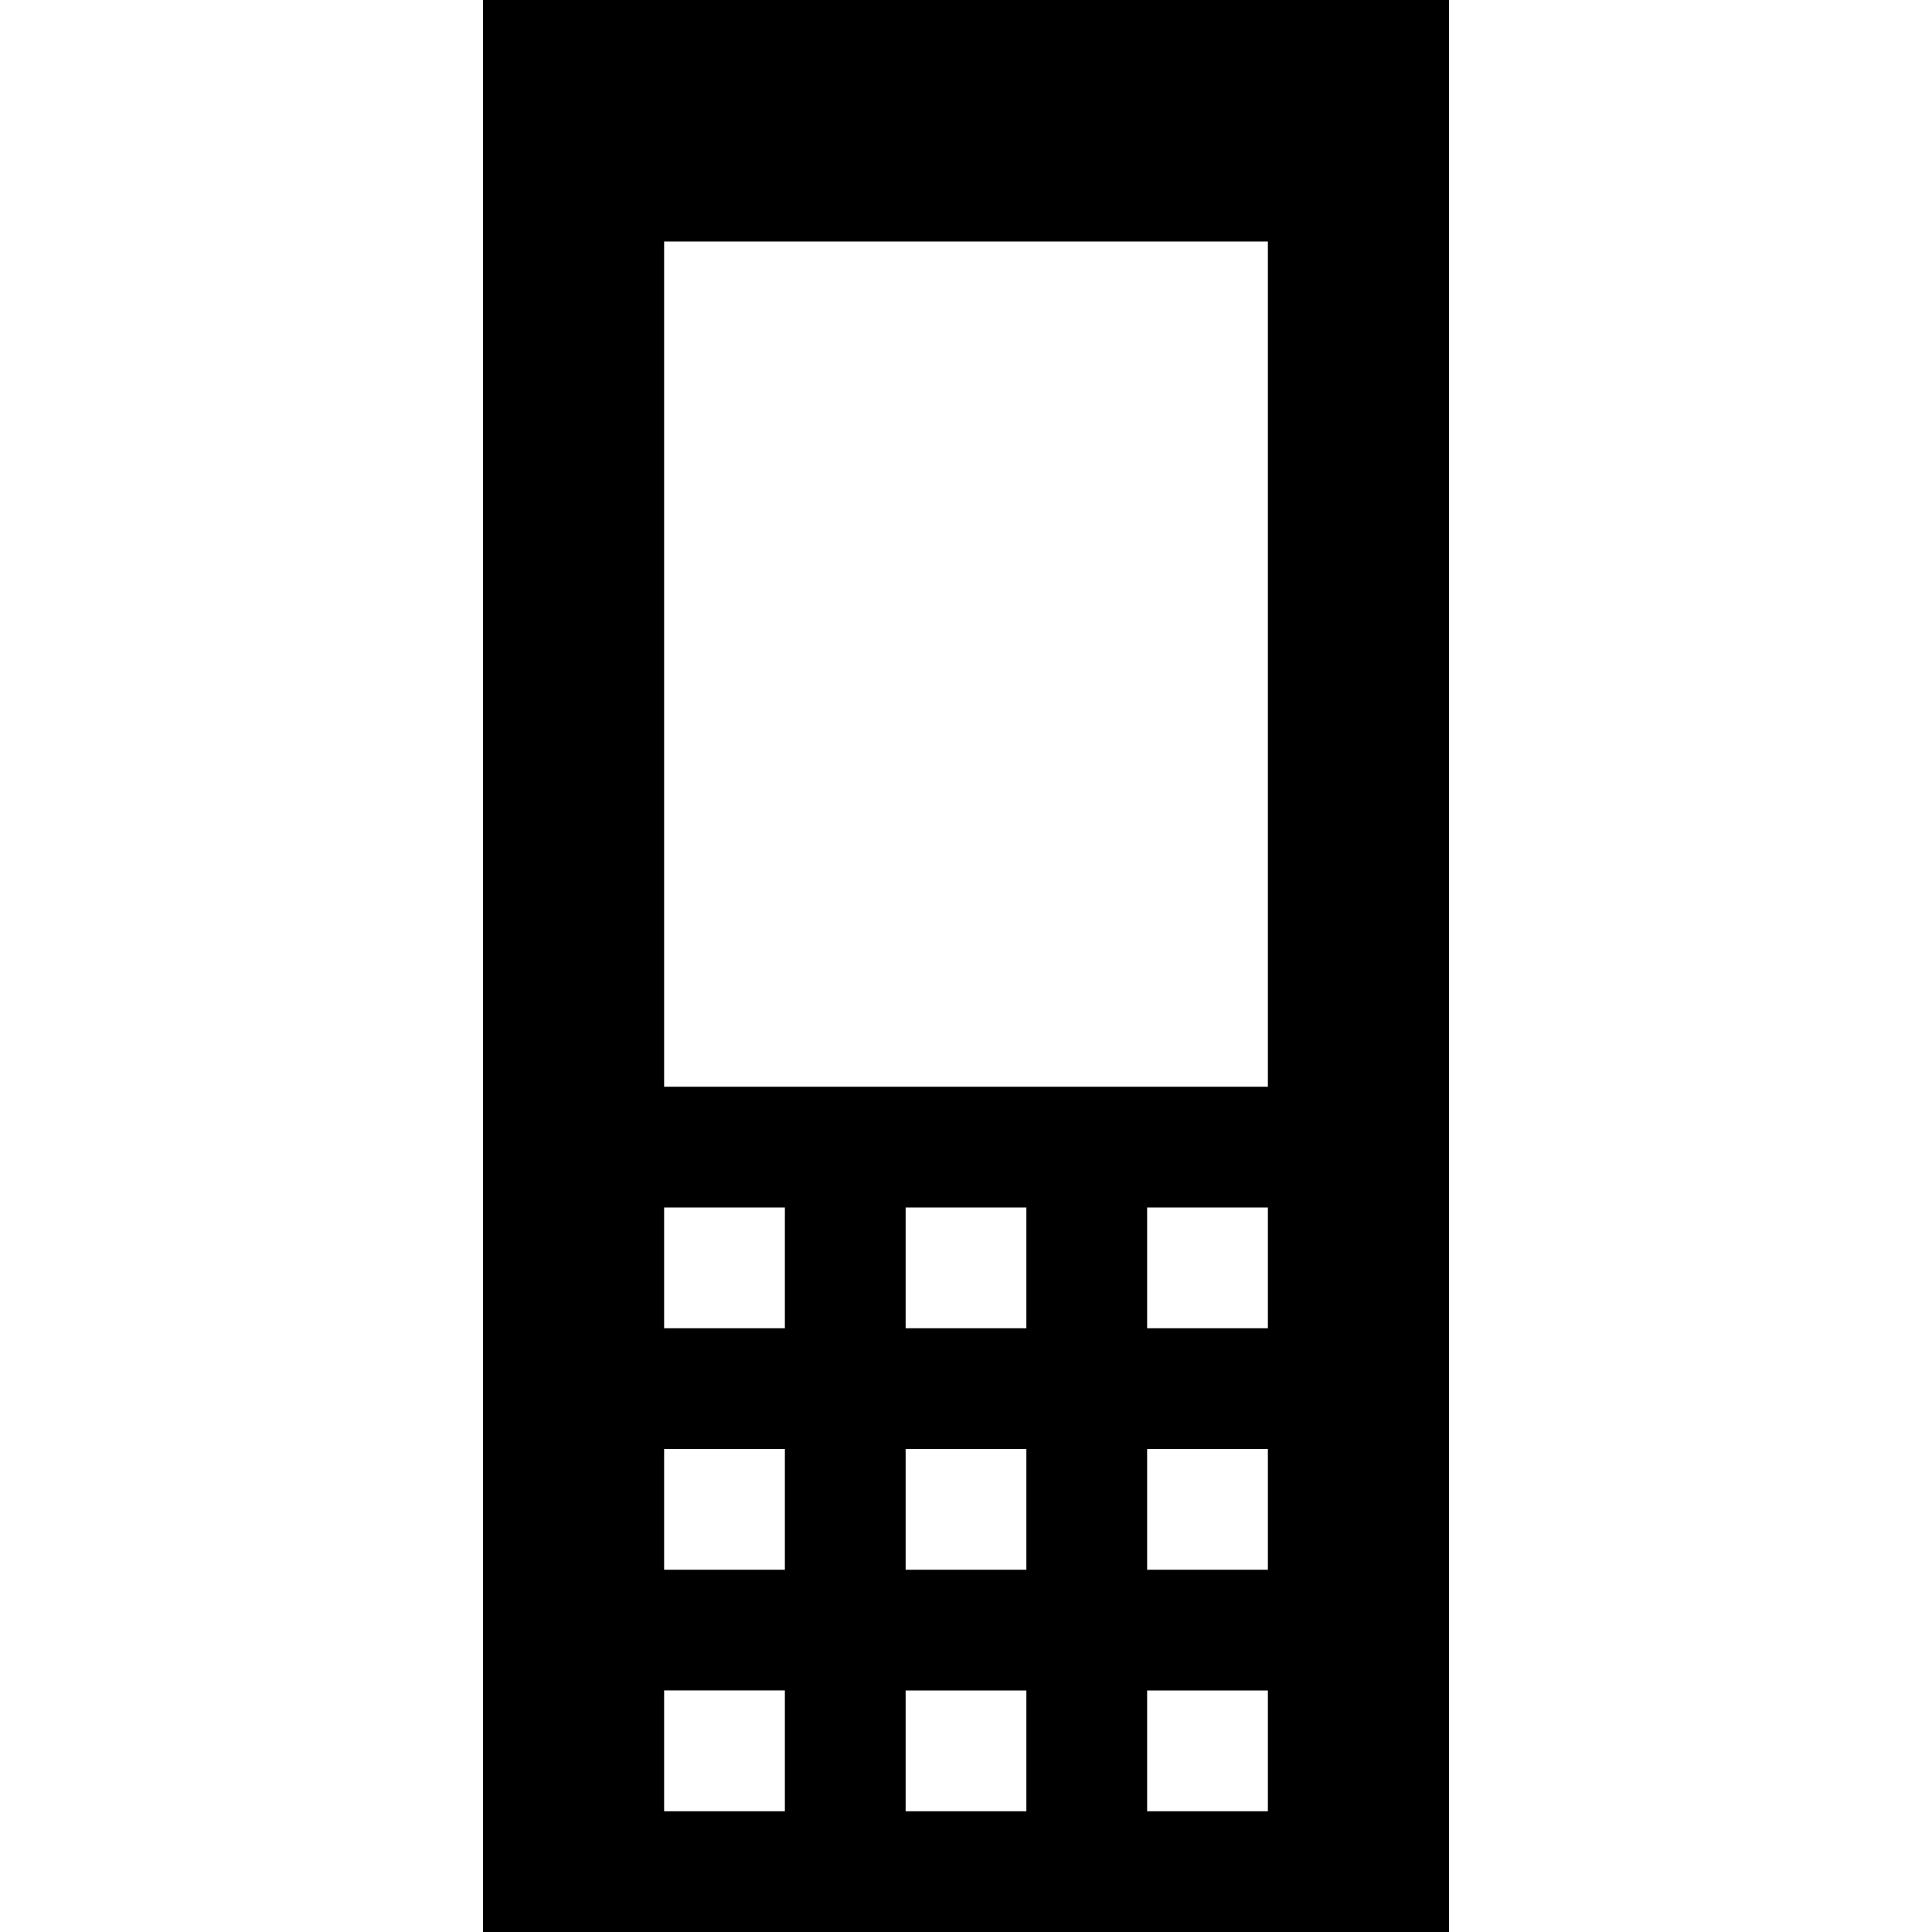 <?xml version="1.0" encoding="UTF-8" standalone="no"?>
<svg xmlns="http://www.w3.org/2000/svg" xml:space="preserve" width="32" height="32">
  <path fill="none" d="M0 0h32v32H0z"/>
  <path d="M8 0v32h16V0H8zm5 30h-2v-2.001h2V30zm0-4h-2v-2h2v2zm0-4h-2v-2h2v2zm4 8h-2v-2h2v2zm0-4h-2v-2h2v2zm0-4h-2v-2h2v2zm4 8h-2v-2h2v2zm0-4h-2v-2h2v2zm0-4h-2v-2h2v2zm0-4H11V4h10v14z"/>
</svg>